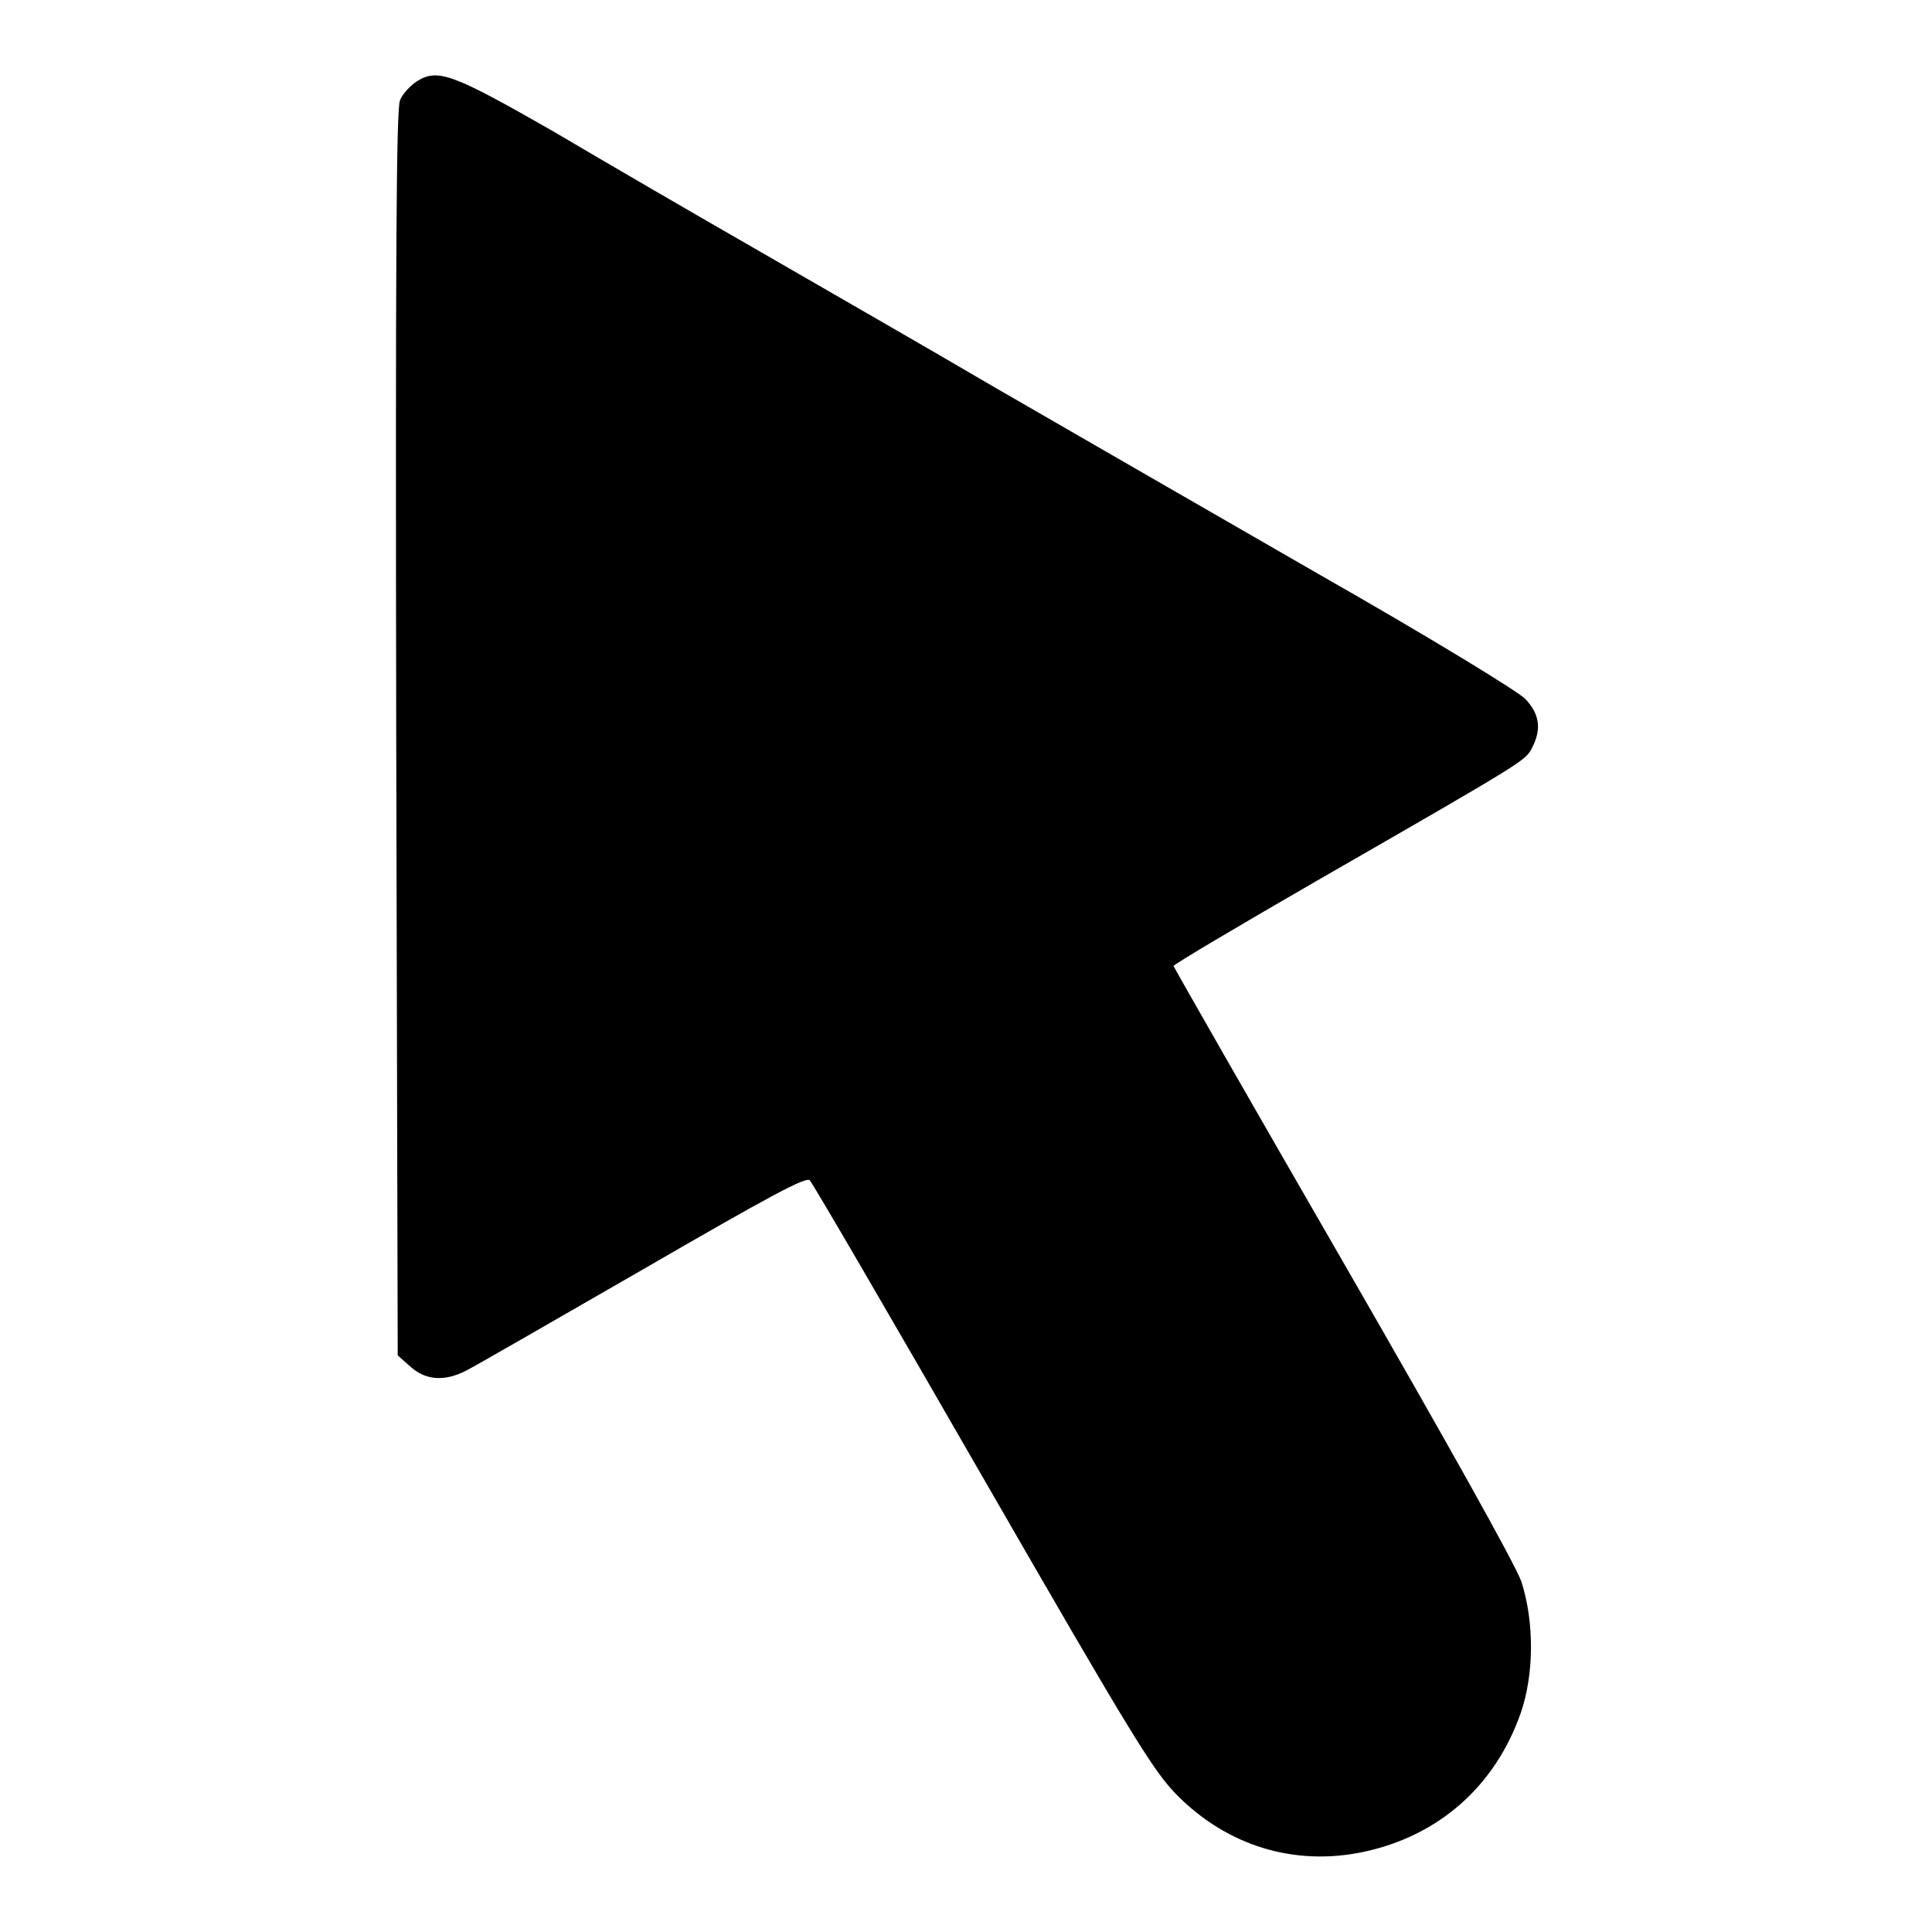 <?xml version="1.0" encoding="utf-8"?>
<!-- Svg Vector Icons : http://www.onlinewebfonts.com/icon -->
<!DOCTYPE svg PUBLIC "-//W3C//DTD SVG 1.1//EN" "http://www.w3.org/Graphics/SVG/1.1/DTD/svg11.dtd">
<svg version="1.1" xmlns="http://www.w3.org/2000/svg" xmlns:xlink="http://www.w3.org/1999/xlink" x="0px" y="0px" viewBox="0 0 256 256" enable-background="new 0 0 256 256" xml:space="preserve">
<g><g><g><path fill="#000000" d="M55.2,10.8c-0.9,0.6-1.9,1.7-2.2,2.5c-0.5,1.2-0.6,21.4-0.5,83.9l0.2,82.4l1.7,1.5c2,1.8,4.5,2,7.4,0.5c1-0.5,11.6-6.6,23.4-13.4c17.1-9.9,21.6-12.3,22.1-11.8c0.4,0.4,10.7,18.1,22.9,39.3c20.1,34.9,22.6,38.9,25.7,42.1c6.7,6.8,15.6,9.5,24.7,7.6c10-2.1,17.5-8.7,20.9-18.4c1.8-5.2,1.8-12.1,0.1-17.4c-0.8-2.3-9.7-18.2-23.7-42.5c-12.3-21.3-22.4-39-22.4-39.1c0-0.2,8.6-5.3,19-11.3c28-16.1,27.6-15.9,28.5-17.6c1.3-2.5,1-4.5-0.9-6.5c-1-1-12.4-8-27.5-16.6c-14.1-8.1-33.3-19.2-42.5-24.5c-9.2-5.4-23.5-13.6-31.8-18.4c-8.2-4.7-20.4-11.8-27-15.7C60,9.8,58,9,55.2,10.8z"/></g></g></g>
</svg>